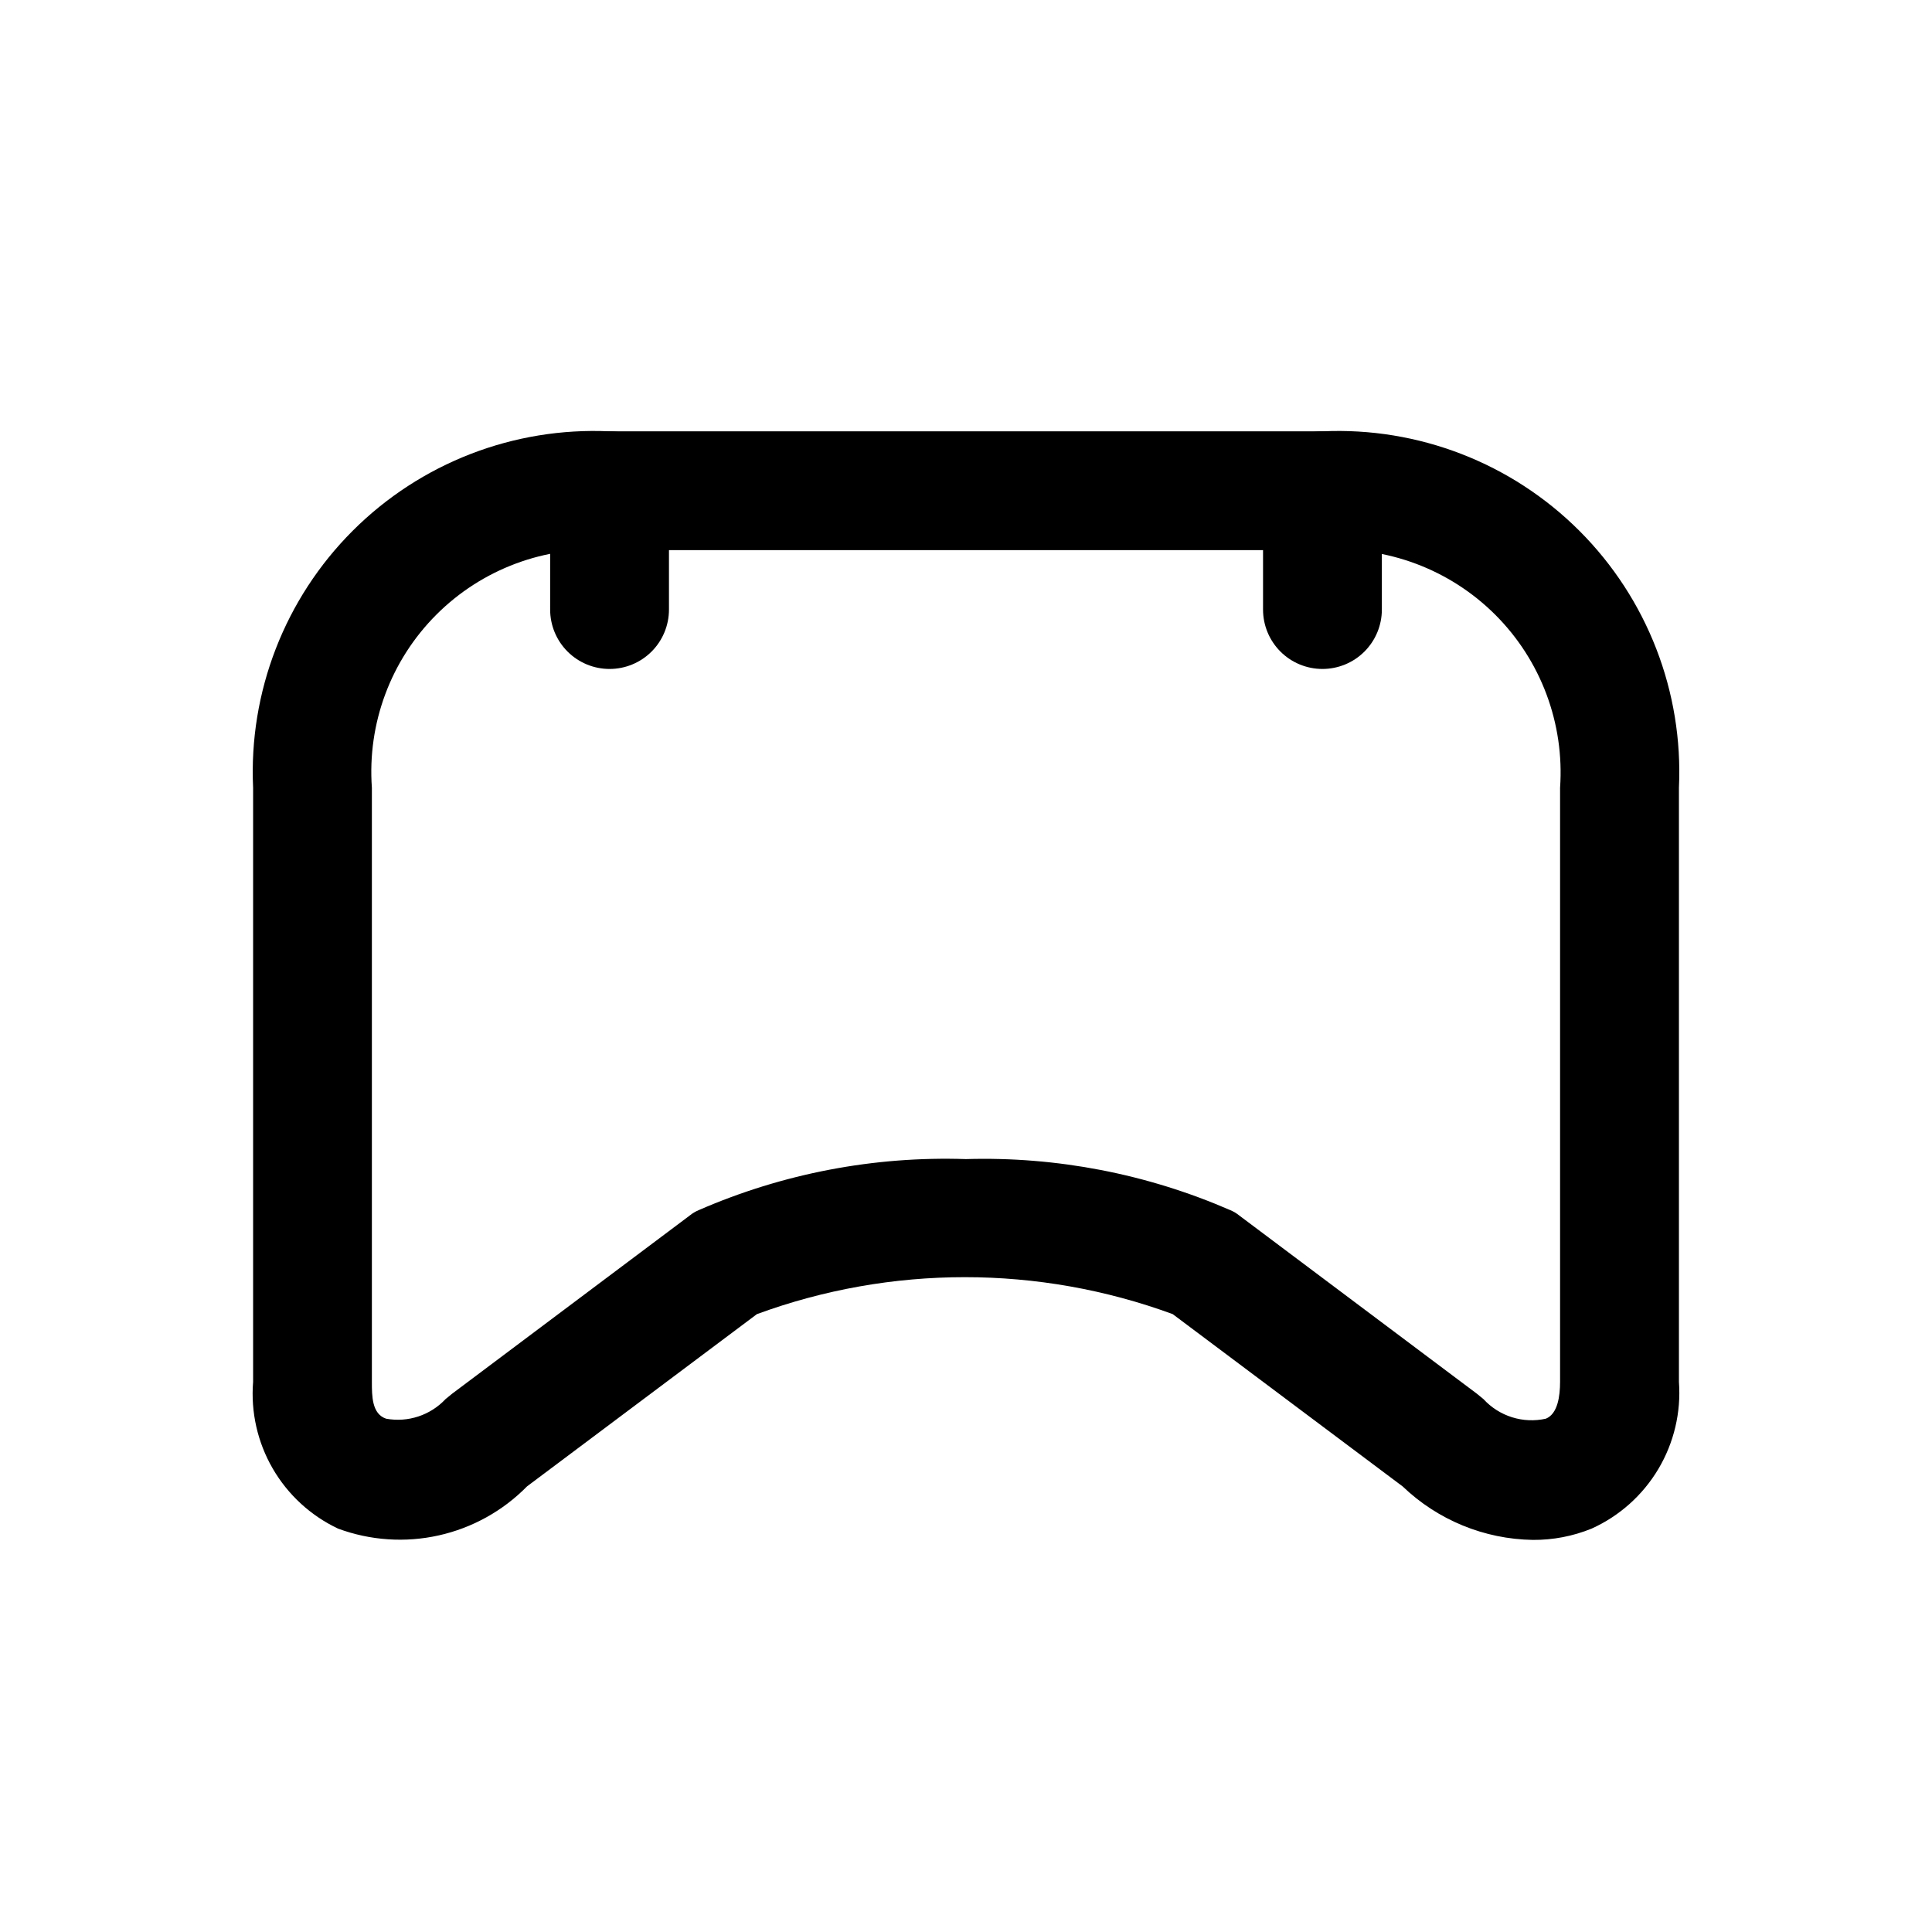 <?xml version="1.0" encoding="UTF-8"?>
<!-- Uploaded to: ICON Repo, www.svgrepo.com, Generator: ICON Repo Mixer Tools -->
<svg fill="#000000" width="800px" height="800px" version="1.1" viewBox="144 144 512 512" xmlns="http://www.w3.org/2000/svg">
 <g>
  <path d="m550.2 552.09c-12.867-0.203-25.184-5.266-34.477-14.168l-60.93-45.656v-0.004c-35.574-13.066-74.637-13.066-110.21 0l-60.93 45.656v0.004c-6.379 6.488-14.5 10.992-23.383 12.977-8.879 1.984-18.148 1.359-26.684-1.801-7.258-3.426-13.297-8.984-17.32-15.93-4.023-6.949-5.832-14.957-5.191-22.957v-157.44c-1.18-25.395 8.395-50.113 26.371-68.09 17.977-17.98 42.695-27.551 68.094-26.375h188.93c25.398-1.176 50.117 8.395 68.094 26.375 17.977 17.977 27.551 42.695 26.371 68.09v157.44c0.59 8.07-1.312 16.129-5.453 23.086-4.141 6.953-10.312 12.469-17.688 15.801-4.949 2.016-10.246 3.035-15.59 2.992zm-150.2-100.92c24.062-0.699 47.988 3.926 70.059 13.539 0.852 0.355 1.648 0.832 2.363 1.418l62.977 47.23 1.73 1.418c2.059 2.242 4.668 3.902 7.57 4.812 2.902 0.914 5.992 1.043 8.961 0.383 3.148-1.258 3.777-5.984 3.777-9.762v-157.44c1.18-17.035-5.074-33.75-17.148-45.824-12.078-12.074-28.789-18.332-45.828-17.152h-188.93c-17.051-1.23-33.797 5.008-45.883 17.094-12.09 12.09-18.328 28.832-17.094 45.883v157.44c0 3.777 0 8.5 3.777 9.762 5.789 1.055 11.719-0.902 15.746-5.195l1.73-1.418 62.977-47.23c0.715-0.586 1.508-1.062 2.359-1.418 22.316-9.73 46.52-14.355 70.852-13.539z"/>
  <path d="m305.54 321.28c-4.176 0-8.18-1.656-11.133-4.609s-4.613-6.957-4.613-11.133v-31.488c0-5.625 3-10.824 7.875-13.637 4.871-2.812 10.871-2.812 15.742 0s7.871 8.012 7.871 13.637v31.488c0 4.176-1.656 8.18-4.609 11.133s-6.957 4.609-11.133 4.609z"/>
  <path d="m494.46 321.28c-4.172 0-8.18-1.656-11.133-4.609-2.949-2.953-4.609-6.957-4.609-11.133v-31.488c0-5.625 3-10.824 7.871-13.637s10.875-2.812 15.746 0c4.871 2.812 7.871 8.012 7.871 13.637v31.488c0 4.176-1.66 8.18-4.613 11.133-2.949 2.953-6.957 4.609-11.133 4.609z"/>
 </g>
</svg>